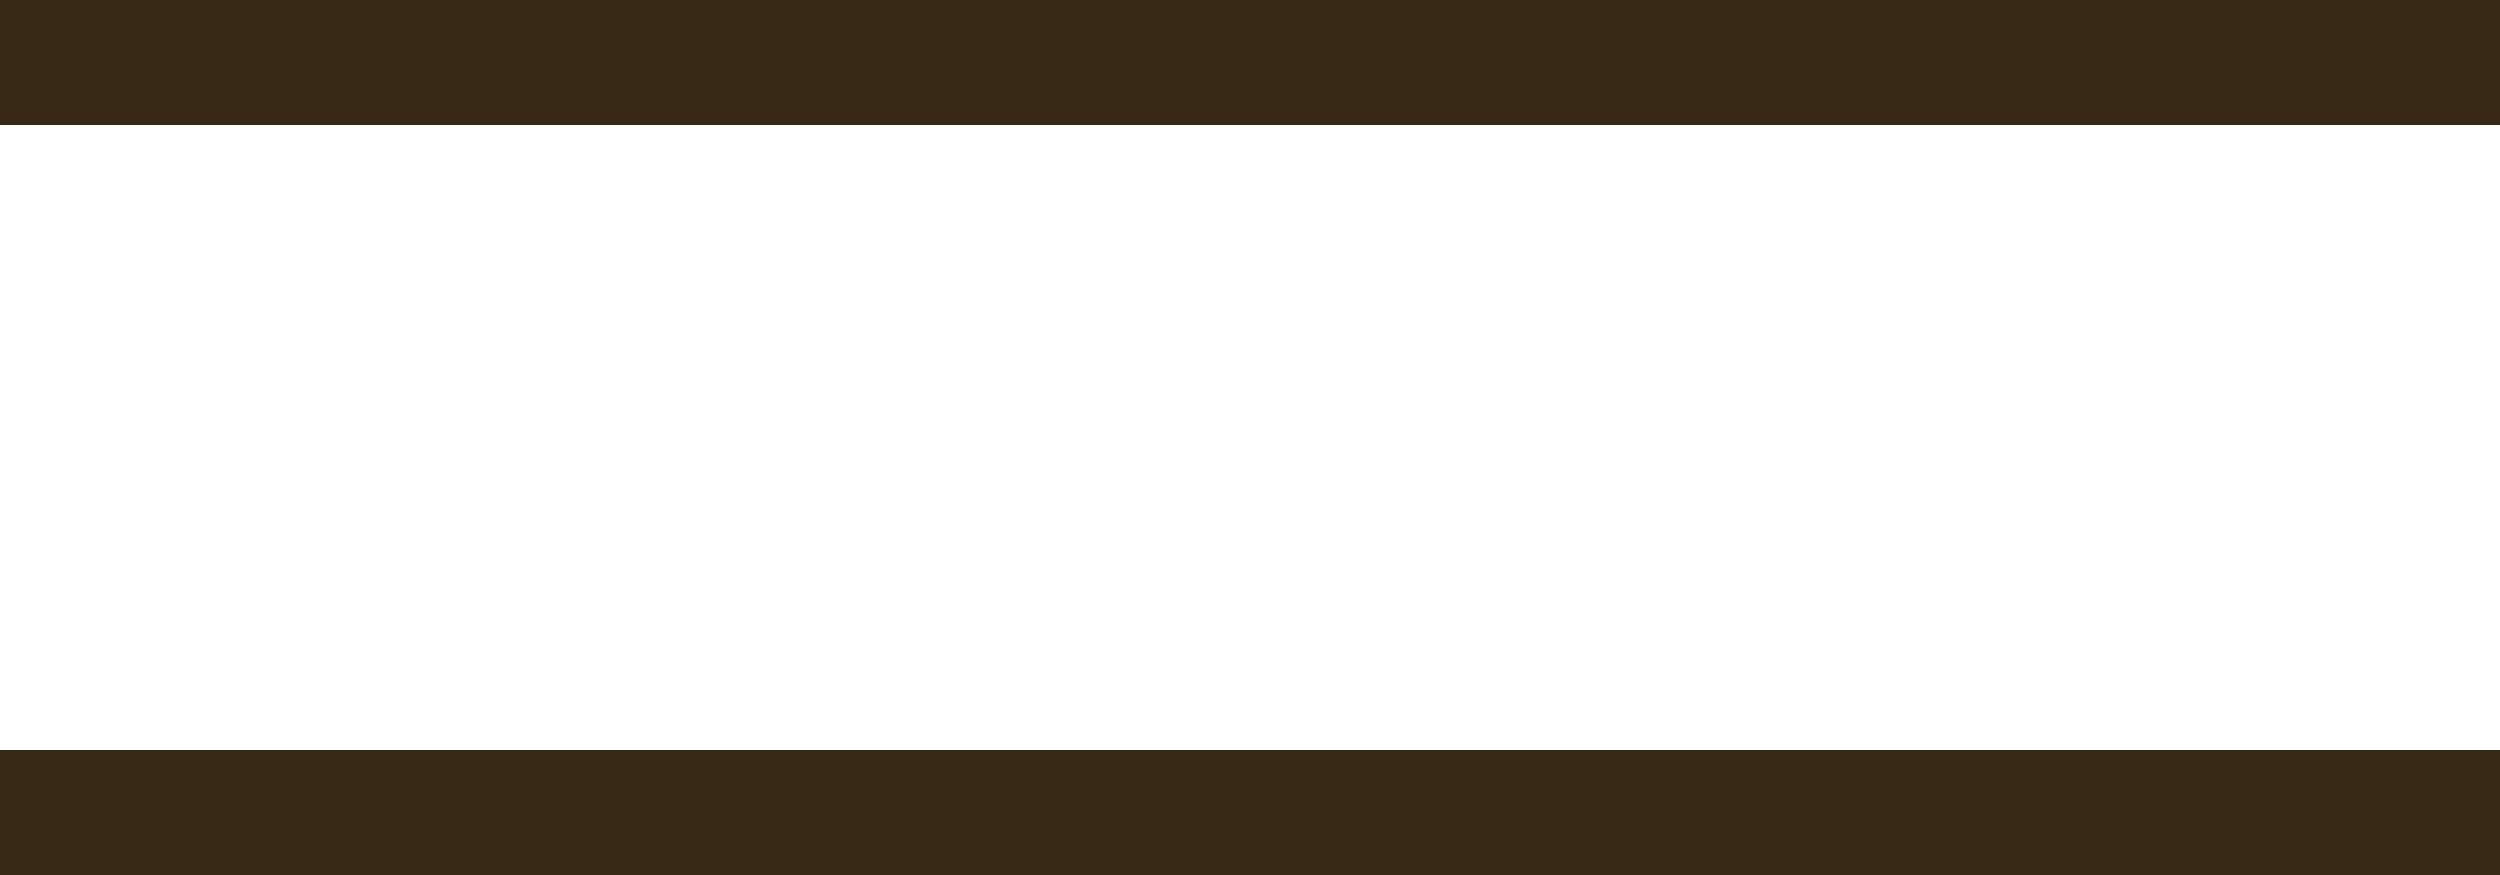 <svg id="icn_calc03.svg" xmlns="http://www.w3.org/2000/svg" width="40" height="14" viewBox="0 0 40 14">
  <defs>
    <style>
      .cls-1 {
        fill: #382917;
      }
    </style>
  </defs>
  <rect id="長方形_1236" data-name="長方形 1236" class="cls-1" width="40" height="2"/>
  <rect id="長方形_1236-2" data-name="長方形 1236" class="cls-1" y="12" width="40" height="2"/>
</svg>

